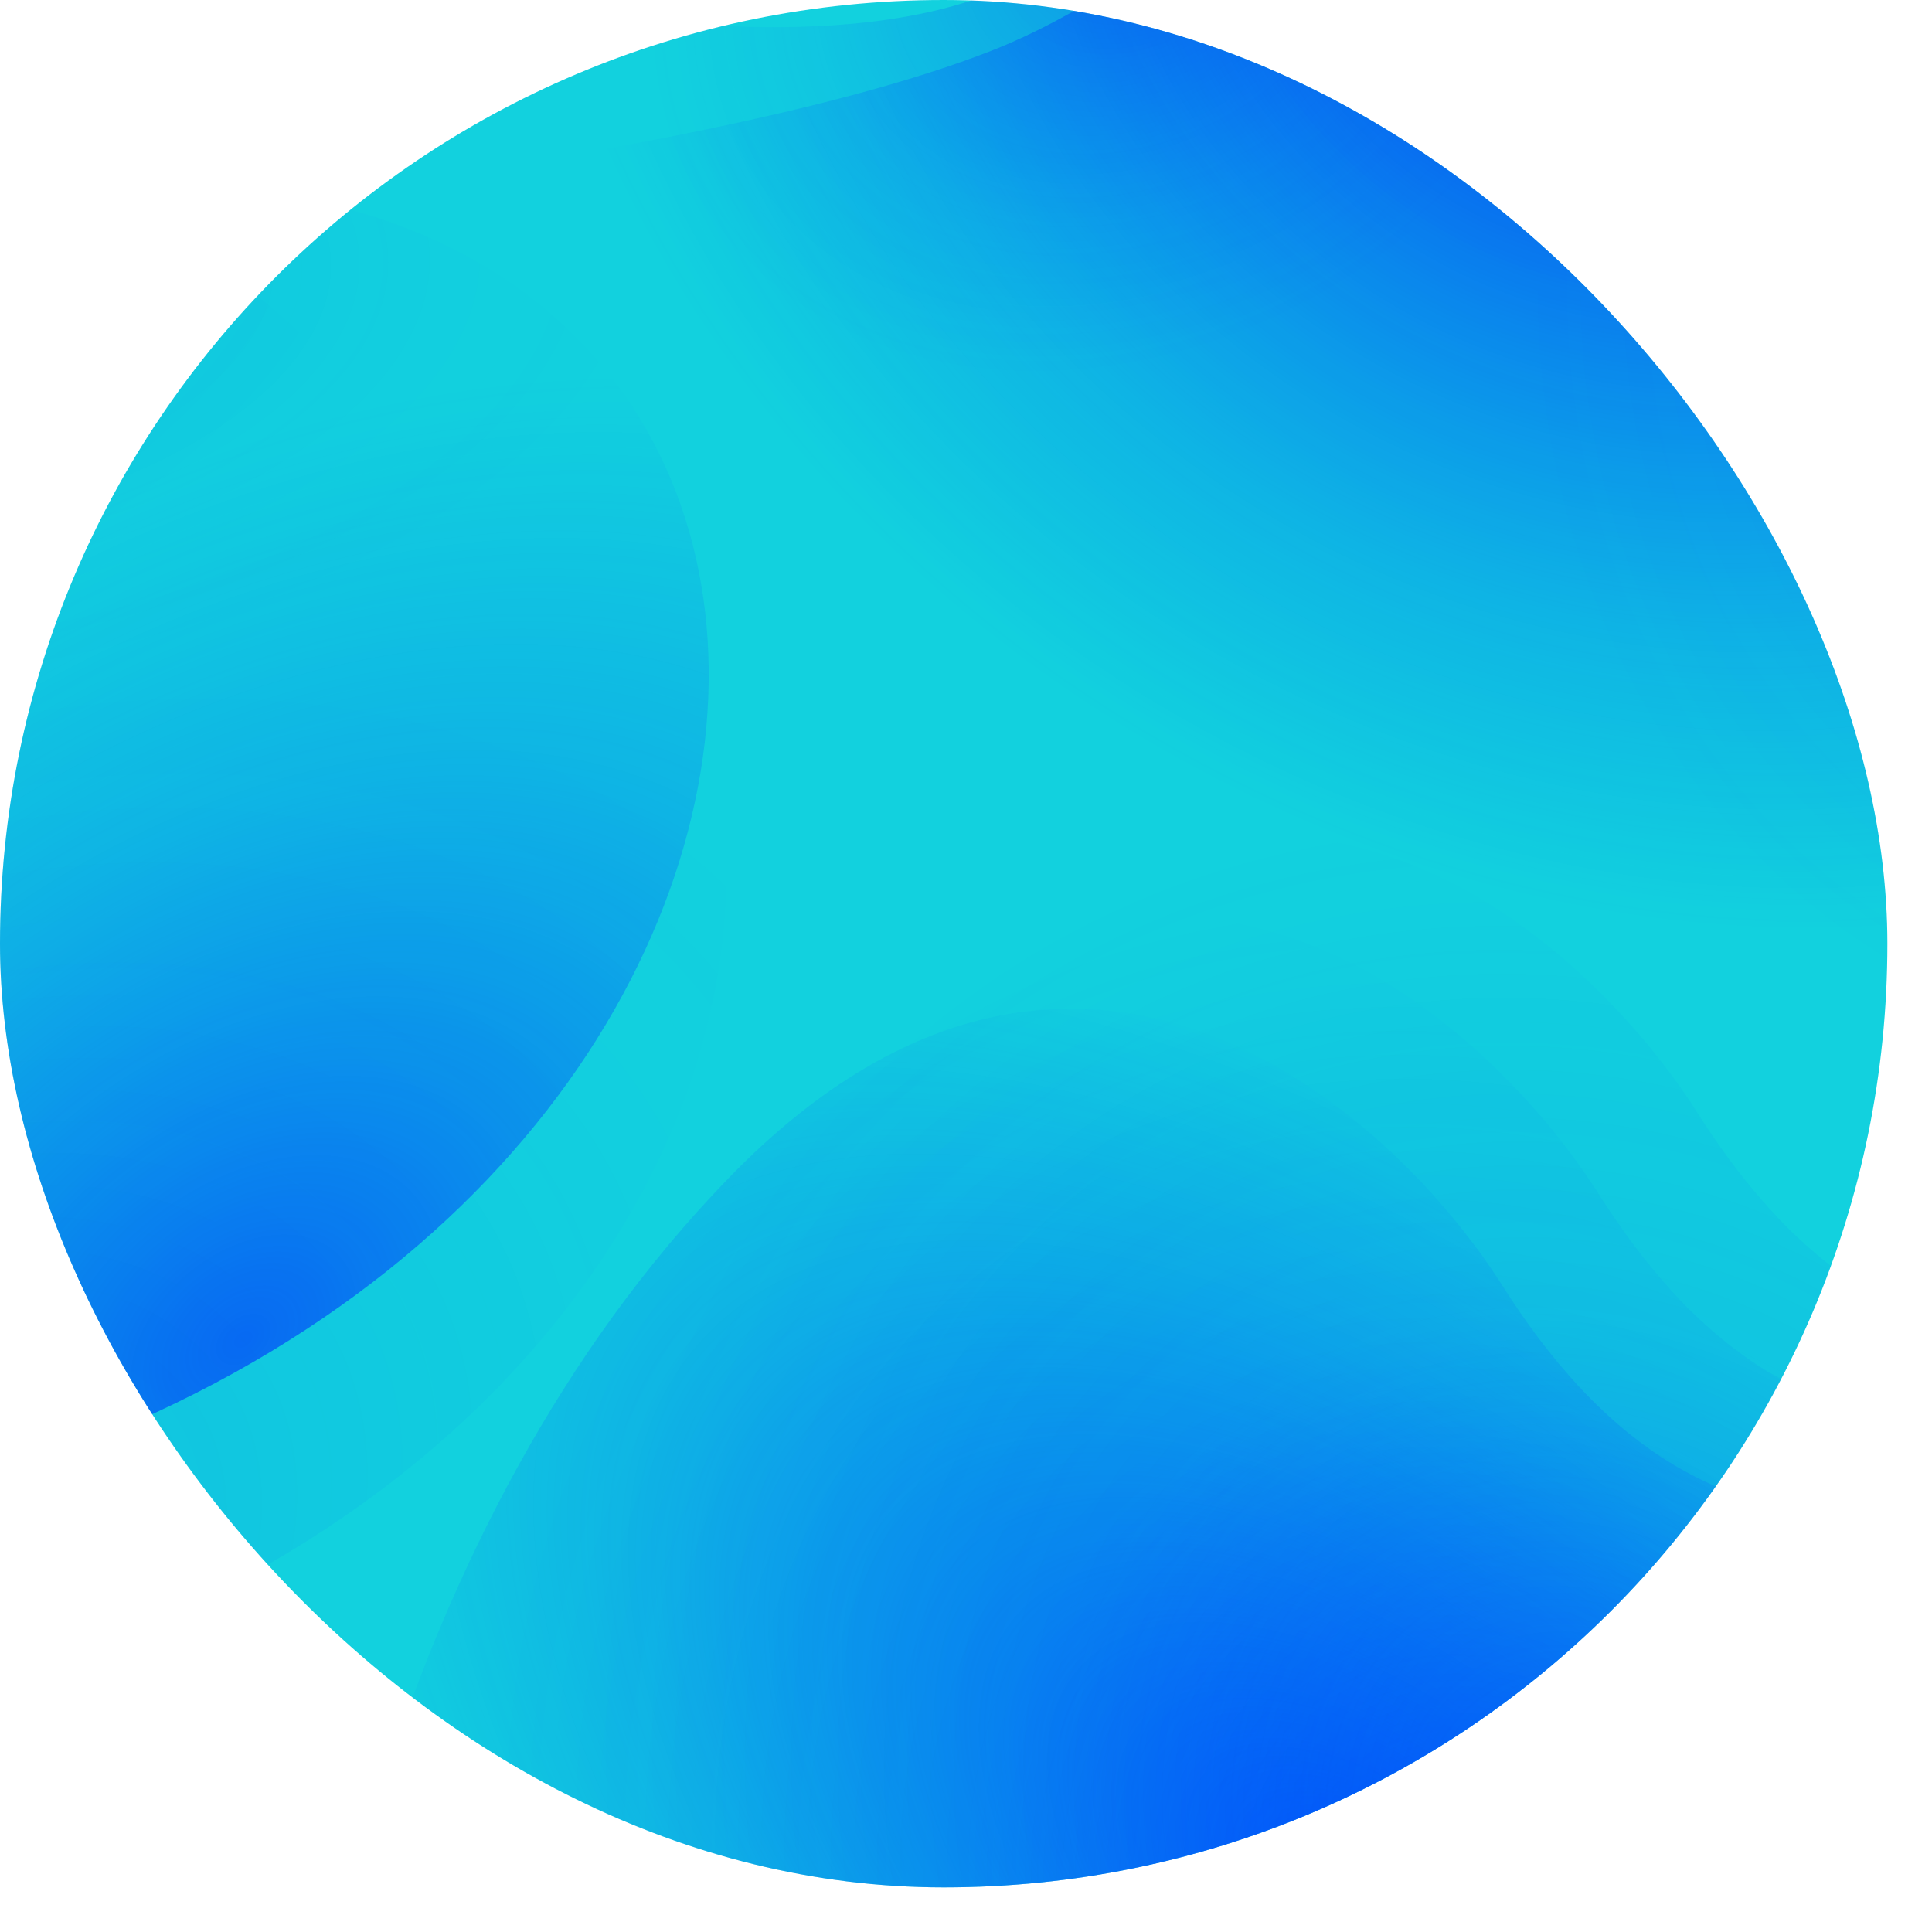 <svg width="31" height="31" viewBox="0 0 31 31" fill="none" xmlns="http://www.w3.org/2000/svg">
<g clip-path="url(#clip0_1310_21466)">
<g clip-path="url(#clip1_1310_21466)">
<rect x="-30.284" width="90.852" height="30.284" fill="#12D1DE"/>
<path d="M0.079 23.608C-6.477 25.718 -10.065 21.98 -16.623 30.761L-15.354 8.761C-10.764 7.624 -6.184 4.385 -1.562 3.391C14.986 -0.165 15.787 18.55 0.079 23.608Z" fill="url(#paint0_radial_1310_21466)"/>
<path d="M0.079 23.608C-6.477 25.718 -10.065 21.98 -16.623 30.761L-15.354 8.761C-10.764 7.624 -6.184 4.385 -1.562 3.391C14.986 -0.165 15.787 18.55 0.079 23.608Z" fill="url(#paint1_radial_1310_21466)" fill-opacity="0.1"/>
<path opacity="0.5" d="M-4.33 23.568C-10.886 25.678 -14.473 21.94 -21.032 30.721L-19.763 8.721C-15.173 7.584 -10.593 4.345 -5.97 3.351C10.577 -0.205 11.379 18.51 -4.33 23.568Z" fill="url(#paint2_radial_1310_21466)" fill-opacity="0.2"/>
<path opacity="0.5" d="M0.359 26.831C-6.197 28.942 -9.784 25.203 -16.343 33.984L-15.074 11.985C-10.484 10.847 -5.904 7.608 -1.281 6.615C15.266 3.058 16.068 21.773 0.359 26.831Z" fill="url(#paint3_radial_1310_21466)" fill-opacity="0.2"/>
<path d="M18.768 -0.825C17.832 -0.14 16.861 0.441 15.903 0.816C10.995 2.734 0.027 3.676 0.027 3.676C0.027 3.676 7.877 10.26 13.476 13.628C19.559 17.287 29.939 21.334 29.939 21.334C29.939 21.334 31.058 10.911 32.366 6.893C33.412 3.676 37.003 -0.423 37.003 -0.423L18.768 -0.825Z" fill="url(#paint4_radial_1310_21466)"/>
<path d="M18.192 -1.411C17.45 -0.869 16.682 -0.409 15.923 -0.112C12.038 1.406 5.275 -0.714 5.275 -0.714C5.275 -0.714 11.491 4.498 15.923 7.164C20.739 10.06 28.957 13.264 28.957 13.264C28.957 13.264 27.922 7.879 28.957 4.698C29.786 2.152 32.628 -1.093 32.628 -1.093L18.192 -1.411Z" fill="url(#paint5_radial_1310_21466)" fill-opacity="0.4"/>
<path d="M24.884 -0.413C23.683 0.467 22.438 1.212 21.207 1.693C14.911 4.154 3.951 0.718 3.951 0.718C3.951 0.718 14.024 9.167 21.207 13.49C29.012 18.186 42.331 23.38 42.331 23.38C42.331 23.38 40.653 14.649 42.331 9.492C43.674 5.364 48.28 0.103 48.28 0.103L24.884 -0.413Z" fill="url(#paint6_radial_1310_21466)" fill-opacity="0.4"/>
<path d="M18.871 -5.574C17.605 -4.791 16.305 -4.146 15.041 -3.763C8.572 -1.801 -2.086 -6.084 -2.086 -6.084C-2.086 -6.084 7.295 3.127 14.119 7.998C21.532 13.29 34.404 19.51 34.404 19.51C34.404 19.51 33.414 10.675 35.49 5.664C37.152 1.654 42.156 -3.231 42.156 -3.231L18.871 -5.574Z" fill="url(#paint7_radial_1310_21466)" fill-opacity="0.2"/>
<path d="M11.702 18.892C6.235 24.523 4.778 32.987 4.732 36.515L24.11 38.121L39.792 35.824L36.443 13.742C35.236 16.829 34.96 24.325 30.409 24.374C27.972 24.4 25.968 23.56 24.11 20.633C22.252 17.706 17.17 13.26 11.702 18.892Z" fill="url(#paint8_radial_1310_21466)"/>
<path d="M13.244 17.416C7.777 23.047 6.319 31.511 6.274 35.039L25.651 36.645L41.334 34.347L37.985 12.265C36.778 15.353 36.502 22.848 31.95 22.898C29.513 22.924 27.509 22.084 25.651 19.157C23.794 16.23 18.711 11.784 13.244 17.416Z" fill="url(#paint9_radial_1310_21466)" fill-opacity="0.4"/>
<path d="M14.829 16.113C9.361 21.744 7.904 30.208 7.859 33.736L27.236 35.342L42.918 33.045L39.569 10.963C38.362 14.05 38.086 21.546 33.535 21.595C31.098 21.621 29.094 20.781 27.236 17.854C25.378 14.927 20.296 10.481 14.829 16.113Z" fill="url(#paint10_radial_1310_21466)" fill-opacity="0.4"/>
<path d="M-11.636 -0.725C-13.07 8.952 -22.382 4.766 -26.891 14.044C-40.755 42.574 -48.839 -7.08 -29.881 -15.677C-23.262 -18.679 -10.171 -10.616 -11.636 -0.725Z" fill="url(#paint11_radial_1310_21466)"/>
<path d="M-4.928 0.426C-6.362 10.103 -15.674 5.916 -20.183 15.195C-34.047 43.725 -42.13 -5.929 -23.173 -14.526C-16.554 -17.528 -3.463 -9.466 -4.928 0.426Z" fill="url(#paint12_radial_1310_21466)" fill-opacity="0.4"/>
</g>
</g>
<defs>
<radialGradient id="paint0_radial_1310_21466" cx="0" cy="0" r="1" gradientUnits="userSpaceOnUse" gradientTransform="translate(3.931 21.497) rotate(-130.219) scale(12.708 18.691)">
<stop stop-color="#0029FE" stop-opacity="0.6"/>
<stop offset="0.6" stop-color="#0044FE" stop-opacity="0.2"/>
<stop offset="1" stop-color="#0044FE" stop-opacity="0"/>
</radialGradient>
<radialGradient id="paint1_radial_1310_21466" cx="0" cy="0" r="1" gradientUnits="userSpaceOnUse" gradientTransform="translate(-2.914 4.755) rotate(85.677) scale(6.517 13.612)">
<stop stop-color="#0029FE"/>
<stop offset="0.695" stop-color="#0044FE" stop-opacity="0.2"/>
<stop offset="1" stop-color="#0044FE" stop-opacity="0"/>
</radialGradient>
<radialGradient id="paint2_radial_1310_21466" cx="0" cy="0" r="1" gradientUnits="userSpaceOnUse" gradientTransform="translate(-6.273 3.896) rotate(78.688) scale(7.421 12.705)">
<stop stop-color="#0029FE"/>
<stop offset="0.699" stop-color="#0044FE" stop-opacity="0.2"/>
<stop offset="1" stop-color="#0044FE" stop-opacity="0"/>
</radialGradient>
<radialGradient id="paint3_radial_1310_21466" cx="0" cy="0" r="1" gradientUnits="userSpaceOnUse" gradientTransform="translate(-1.433 25.584) rotate(-124.996) scale(13.078 17.908)">
<stop stop-color="#0029FE"/>
<stop offset="0.699" stop-color="#0044FE" stop-opacity="0.2"/>
<stop offset="1" stop-color="#0044FE" stop-opacity="0"/>
</radialGradient>
<radialGradient id="paint4_radial_1310_21466" cx="0" cy="0" r="1" gradientUnits="userSpaceOnUse" gradientTransform="translate(25.584 -0.893) rotate(121.079) scale(14.656 18.334)">
<stop stop-color="#000AFE" stop-opacity="0.8"/>
<stop offset="0.71" stop-color="#0044FE" stop-opacity="0.2"/>
<stop offset="1" stop-color="#0044FE" stop-opacity="0"/>
</radialGradient>
<radialGradient id="paint5_radial_1310_21466" cx="0" cy="0" r="1" gradientUnits="userSpaceOnUse" gradientTransform="translate(18.159 -1.064) rotate(57.965) scale(6.569 8.218)">
<stop stop-color="#000AFE" stop-opacity="0.8"/>
<stop offset="0.668" stop-color="#0044FE" stop-opacity="0.2"/>
<stop offset="1" stop-color="#0044FE" stop-opacity="0"/>
</radialGradient>
<radialGradient id="paint6_radial_1310_21466" cx="0" cy="0" r="1" gradientUnits="userSpaceOnUse" gradientTransform="translate(41.789 8.38) rotate(176.931) scale(10.544 12.279)">
<stop stop-color="#000AFE" stop-opacity="0.8"/>
<stop offset="0.668" stop-color="#0044FE" stop-opacity="0.2"/>
<stop offset="1" stop-color="#0044FE" stop-opacity="0"/>
</radialGradient>
<radialGradient id="paint7_radial_1310_21466" cx="0" cy="0" r="1" gradientUnits="userSpaceOnUse" gradientTransform="translate(35.037 4.513) rotate(-178.584) scale(10.544 12.279)">
<stop stop-color="#000AFE" stop-opacity="0.8"/>
<stop offset="0.668" stop-color="#0044FE" stop-opacity="0.2"/>
<stop offset="1" stop-color="#0044FE" stop-opacity="0"/>
</radialGradient>
<radialGradient id="paint8_radial_1310_21466" cx="0" cy="0" r="1" gradientUnits="userSpaceOnUse" gradientTransform="translate(22.273 30.935) rotate(-50.434) scale(12.968 24.342)">
<stop stop-color="#0044FE" stop-opacity="0.8"/>
<stop offset="0.59" stop-color="#0044FE" stop-opacity="0.2"/>
<stop offset="0.862" stop-color="#0044FE" stop-opacity="0"/>
</radialGradient>
<radialGradient id="paint9_radial_1310_21466" cx="0" cy="0" r="1" gradientUnits="userSpaceOnUse" gradientTransform="translate(23.812 30.782) rotate(-124.446) scale(16.925 15.138)">
<stop stop-color="#0044FE"/>
<stop offset="0.52" stop-color="#0044FE" stop-opacity="0.2"/>
<stop offset="1" stop-color="#0044FE" stop-opacity="0"/>
</radialGradient>
<radialGradient id="paint10_radial_1310_21466" cx="0" cy="0" r="1" gradientUnits="userSpaceOnUse" gradientTransform="translate(25.397 29.48) rotate(-124.446) scale(16.925 15.138)">
<stop stop-color="#0044FE"/>
<stop offset="0.52" stop-color="#0044FE" stop-opacity="0.2"/>
<stop offset="1" stop-color="#0044FE" stop-opacity="0"/>
</radialGradient>
<radialGradient id="paint11_radial_1310_21466" cx="0" cy="0" r="1" gradientUnits="userSpaceOnUse" gradientTransform="translate(-31.706 -0.955) rotate(121.7) scale(19.149 20.936)">
<stop stop-color="#0044FE"/>
<stop offset="0.52" stop-color="#0044FE" stop-opacity="0.2"/>
<stop offset="1" stop-color="#0044FE" stop-opacity="0"/>
</radialGradient>
<radialGradient id="paint12_radial_1310_21466" cx="0" cy="0" r="1" gradientUnits="userSpaceOnUse" gradientTransform="translate(-23.055 9.606) rotate(150.179) scale(13.837 15.129)">
<stop stop-color="#0044FE"/>
<stop offset="0.52" stop-color="#0044FE" stop-opacity="0.2"/>
<stop offset="1" stop-color="#0044FE" stop-opacity="0"/>
</radialGradient>
<clipPath id="clip0_1310_21466">
<rect width="30.284" height="30.284" rx="15.142" fill="white"/>
</clipPath>
<clipPath id="clip1_1310_21466">
<rect width="90.852" height="30.284" fill="white" transform="translate(-30.284)"/>
</clipPath>
</defs>
</svg>
